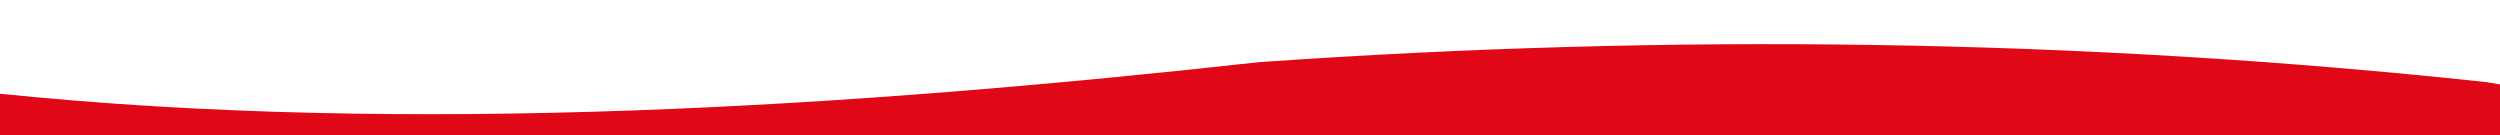 <?xml version="1.0" encoding="utf-8"?>
<!-- Generator: Adobe Illustrator 26.3.1, SVG Export Plug-In . SVG Version: 6.00 Build 0)  -->
<!DOCTYPE svg PUBLIC "-//W3C//DTD SVG 1.1//EN" "http://www.w3.org/Graphics/SVG/1.1/DTD/svg11.dtd">
<svg version="1.1" id="Lager_1" xmlns:x="http://ns.adobe.com/Extensibility/1.0/" xmlns:i="http://ns.adobe.com/AdobeIllustrator/10.0/" xmlns:graph="http://ns.adobe.com/Graphs/1.0/"
	 xmlns="http://www.w3.org/2000/svg" xmlns:xlink="http://www.w3.org/1999/xlink" x="0px" y="0px" width="2500px" height="135px"
	 viewBox="0 0 2500 135" style="enable-background:new 0 0 2500 135;" xml:space="preserve">
<style type="text/css">
	.st0{fill:#E00816;}
</style>
<path class="st0" d="M2500,84.415c-4.05-0.744-8.117-1.463-12.016-2.027
	c0-0.031,0-0.061,0-0.093c-1.067-0.115-2.134-0.226-3.201-0.34
	c-0.058-0.007-0.117-0.016-0.175-0.023c0,0.001,0,0.003,0,0.004
	c-405.623-43.517-815.856-48.424-1222.989-19.932c0-0.04,0-0.08,0-0.12
	C854.072,106.996,409.747,135.794,0,93.737C0,108.761,0,121.88,0,135
	c406.128,0,849.679,0,1256.141,0c1.824,0,3.654,0,5.479,0c406.196,0,820.24,0,1226.365,0
	c4.005,0,8.01,0,12.016,0V84.415z"/>
</svg>
